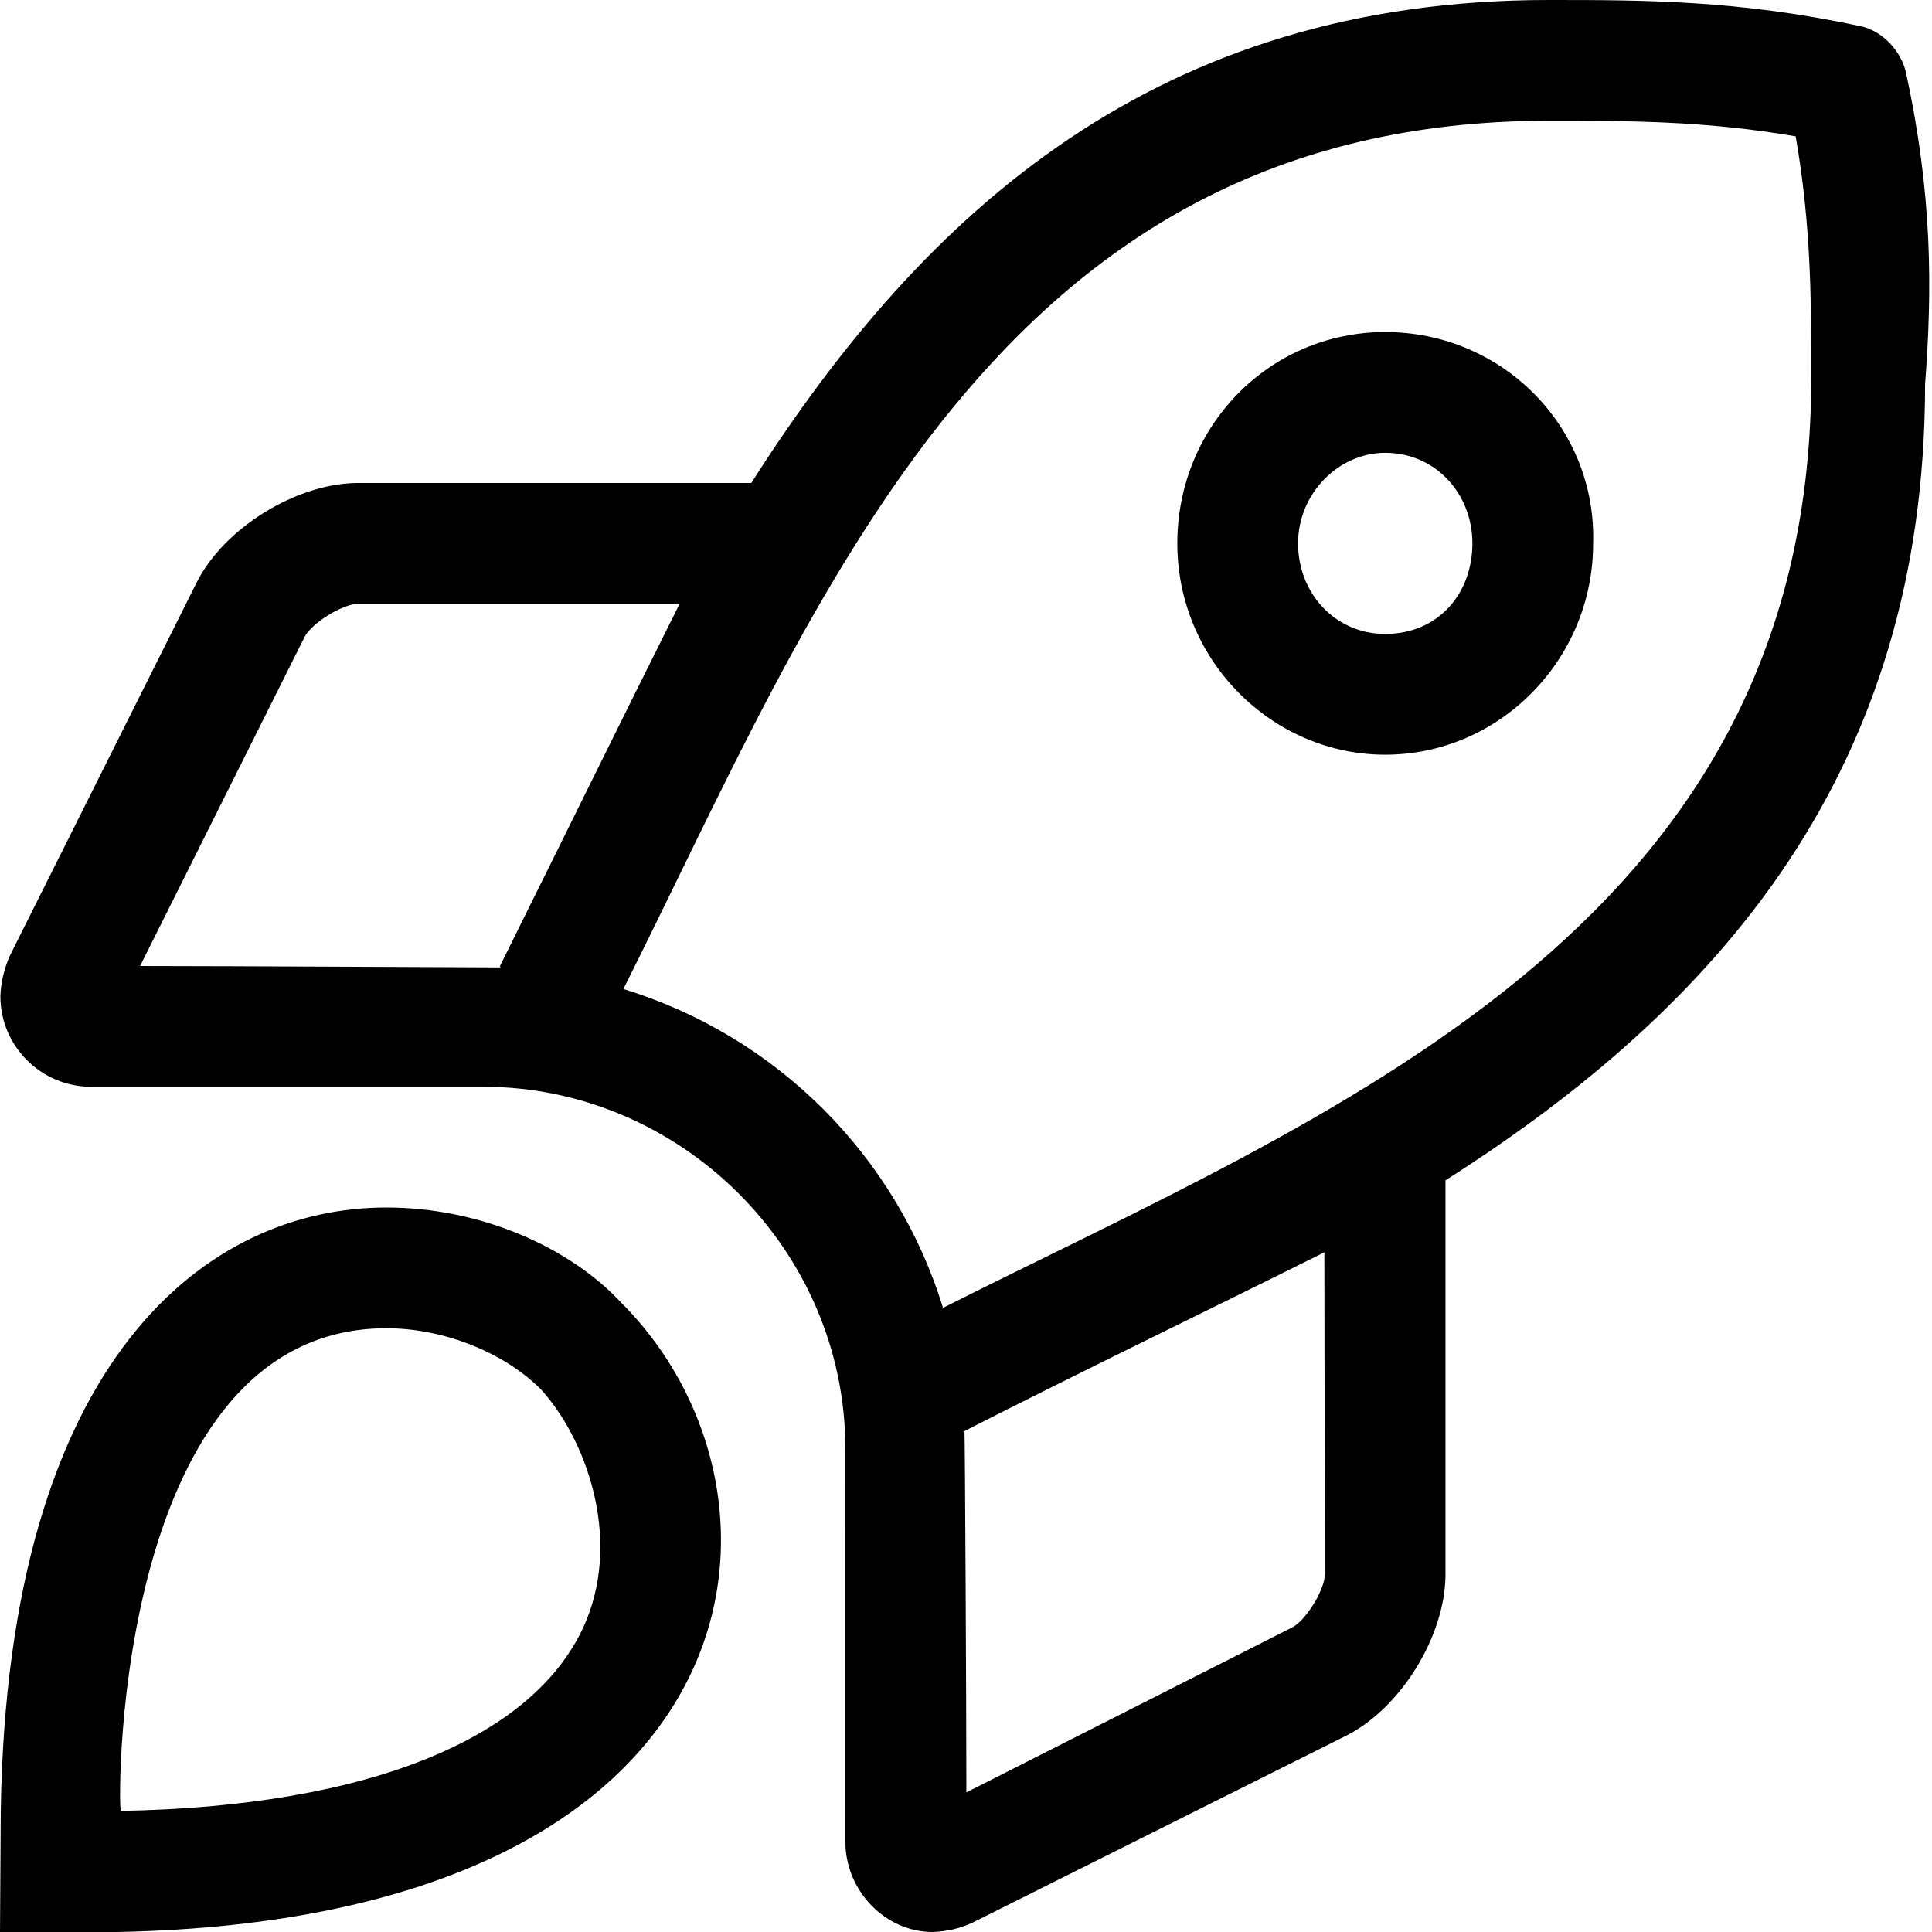 <svg xmlns="http://www.w3.org/2000/svg" viewBox="0 0 512 512"><!--! Font Awesome Pro 6.0.0-alpha3 by @fontawesome - https://fontawesome.com License - https://fontawesome.com/license (Commercial License) --><path d="M367.1 88c-30.87 0-55.1 25.12-55.1 56c0 31 25.12 56 55.1 56c30.1 0 55.1-25 55.1-56C423.1 113.1 398.1 88 367.1 88zM367.1 168c-13.25 0-23.1-10.75-23.1-24s10.75-24 23.1-24c13.25 0 23.1 10.75 23.1 24S381.2 168 367.1 168zM505.1 19.25c-1.125-5.375-6.1-11.25-12.37-12.37C460.6 0 435.4 0 410.4 0c-103.2 0-165 55.25-211.3 128H94.92C78.67 128 59.3 139.9 52.05 154.5L2.65 253.2C1.15 256.6 .225 260.2 .1 264c0 13.25 10.8 24 24.05 24h103.9c52.1 0 95.99 43 95.99 96l-.013 104c0 13.25 10.75 24 23.1 24c3.75-.125 7.375-.925 10.75-2.55l98.69-49.38c14.62-7.25 26.5-26.58 26.5-42.83V312.8c72.62-46.25 127.1-108.4 127.1-211C512.1 76.5 512.1 51.38 505.1 19.25zM37.12 256l43.62-87.25C82.62 165.1 90.87 160 94.99 160h85.12C166.1 188 148.4 224 132.5 256l.125 .375C131.1 256.4 60.1 256 37.12 256zM351.1 417.2c0 4.125-5.125 12.38-8.75 14.13L256.1 475c0-23.88-.375-94-.5-95.63L255.1 379.5c31.1-15.88 67.87-33.63 95.87-47.63L351.1 417.2zM249.9 346.6C237.5 306.2 205.7 274.5 165.2 262.1C217.4 158.1 264.1 32 410.5 32c21.12 0 41.25 0 65.37 4.125c4.25 24.38 4.125 44.5 4.125 65.63C479.1 246.6 352.1 295.1 249.9 346.6zM102.4 320c-47.1 0-100.4 39.38-102.2 160L0 512h31.1c171.6-3.375 184.9-115.2 133.7-166.6C150.9 330.4 127.2 320 102.4 320zM155.4 429.4c-12.87 31.12-57.62 49.38-123.4 50.5C31.1 476.4 30.87 352 102.4 352c15.12 0 31.12 6.375 40.87 16.12C155.1 381 164.6 406.8 155.4 429.4z"/></svg>